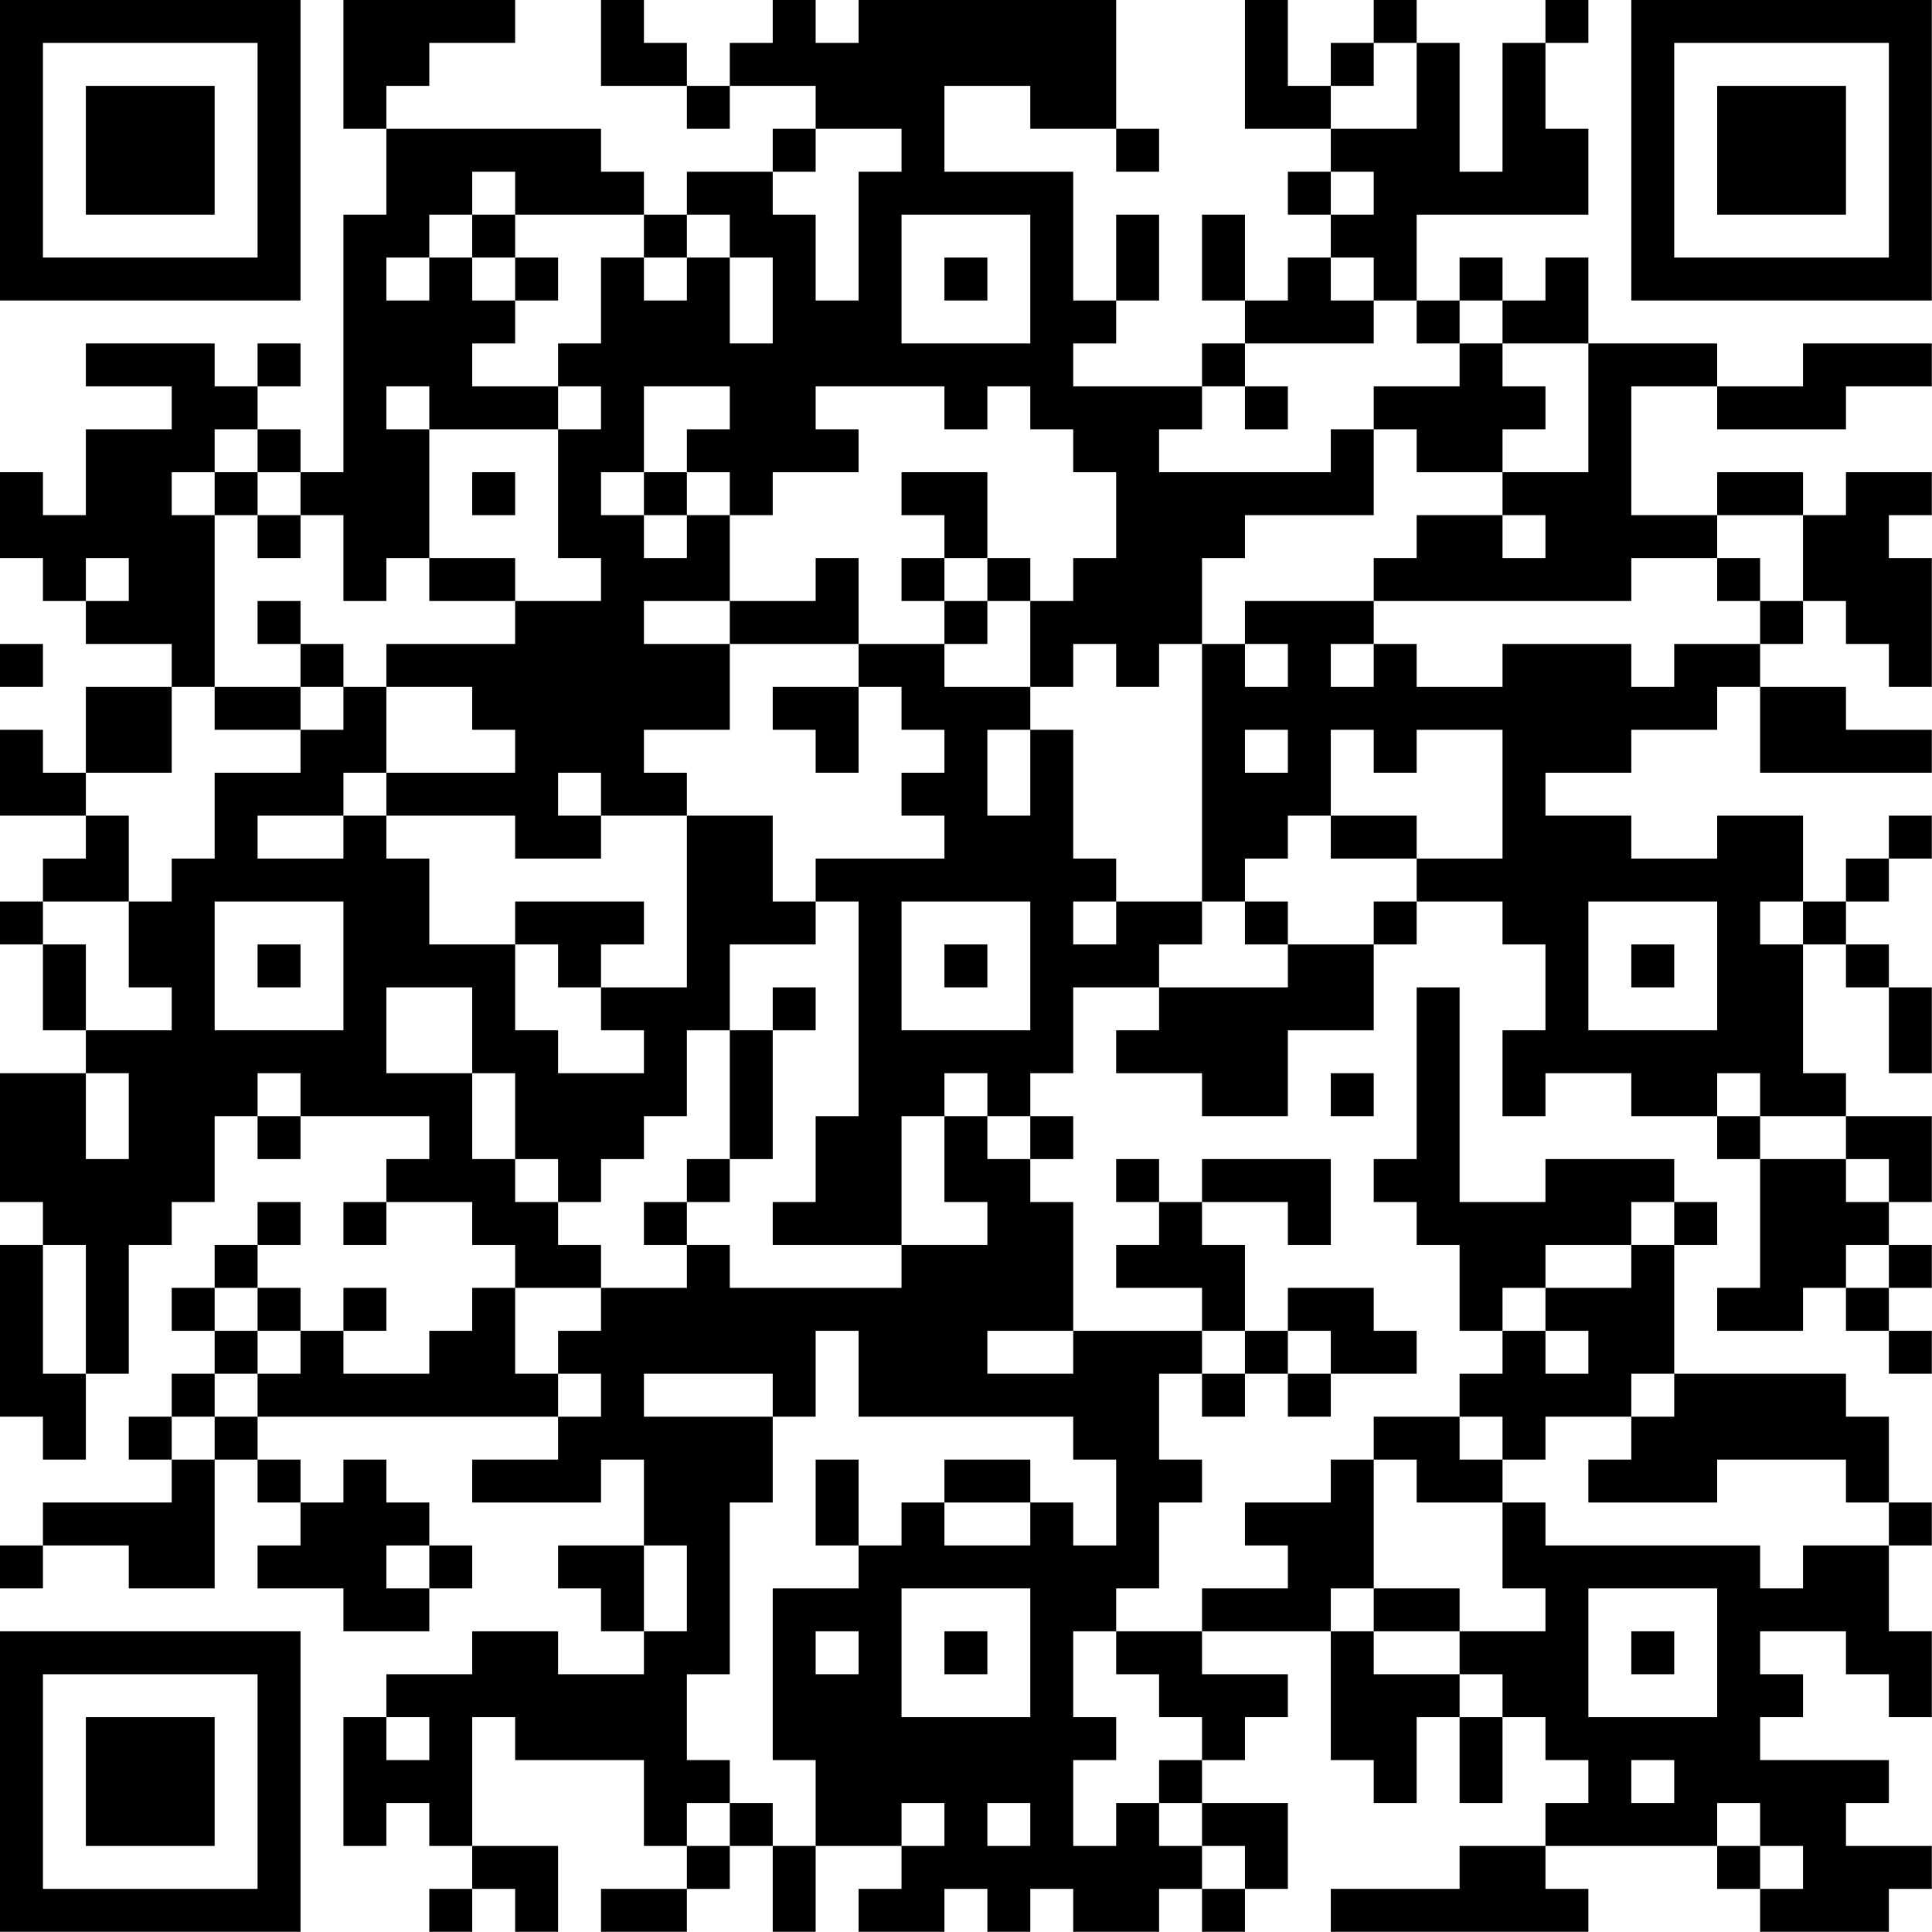 <?xml version="1.0" encoding="UTF-8"?>
<svg xmlns="http://www.w3.org/2000/svg" version="1.1" width="100" height="100" viewBox="0 0 100 100"><rect x="0" y="0" width="100" height="100" fill="#ffffff"/><g transform="scale(2.222)"><g transform="translate(0,0)"><path fill-rule="evenodd" d="M8 0L8 3L9 3L9 5L8 5L8 11L7 11L7 10L6 10L6 9L7 9L7 8L6 8L6 9L5 9L5 8L2 8L2 9L4 9L4 10L2 10L2 12L1 12L1 11L0 11L0 13L1 13L1 14L2 14L2 15L4 15L4 16L2 16L2 18L1 18L1 17L0 17L0 19L2 19L2 20L1 20L1 21L0 21L0 22L1 22L1 24L2 24L2 25L0 25L0 28L1 28L1 29L0 29L0 33L1 33L1 34L2 34L2 32L3 32L3 29L4 29L4 28L5 28L5 26L6 26L6 27L7 27L7 26L10 26L10 27L9 27L9 28L8 28L8 29L9 29L9 28L11 28L11 29L12 29L12 30L11 30L11 31L10 31L10 32L8 32L8 31L9 31L9 30L8 30L8 31L7 31L7 30L6 30L6 29L7 29L7 28L6 28L6 29L5 29L5 30L4 30L4 31L5 31L5 32L4 32L4 33L3 33L3 34L4 34L4 35L1 35L1 36L0 36L0 37L1 37L1 36L3 36L3 37L5 37L5 34L6 34L6 35L7 35L7 36L6 36L6 37L8 37L8 38L10 38L10 37L11 37L11 36L10 36L10 35L9 35L9 34L8 34L8 35L7 35L7 34L6 34L6 33L13 33L13 34L11 34L11 35L14 35L14 34L15 34L15 36L13 36L13 37L14 37L14 38L15 38L15 39L13 39L13 38L11 38L11 39L9 39L9 40L8 40L8 43L9 43L9 42L10 42L10 43L11 43L11 44L10 44L10 45L11 45L11 44L12 44L12 45L13 45L13 43L11 43L11 40L12 40L12 41L15 41L15 43L16 43L16 44L14 44L14 45L16 45L16 44L17 44L17 43L18 43L18 45L19 45L19 43L21 43L21 44L20 44L20 45L22 45L22 44L23 44L23 45L24 45L24 44L25 44L25 45L27 45L27 44L28 44L28 45L29 45L29 44L30 44L30 42L28 42L28 41L29 41L29 40L30 40L30 39L28 39L28 38L31 38L31 41L32 41L32 42L33 42L33 40L34 40L34 42L35 42L35 40L36 40L36 41L37 41L37 42L36 42L36 43L34 43L34 44L31 44L31 45L37 45L37 44L36 44L36 43L40 43L40 44L41 44L41 45L44 45L44 44L45 44L45 43L43 43L43 42L44 42L44 41L41 41L41 40L42 40L42 39L41 39L41 38L43 38L43 39L44 39L44 40L45 40L45 38L44 38L44 36L45 36L45 35L44 35L44 33L43 33L43 32L39 32L39 29L40 29L40 28L39 28L39 27L36 27L36 28L34 28L34 23L33 23L33 27L32 27L32 28L33 28L33 29L34 29L34 31L35 31L35 32L34 32L34 33L32 33L32 34L31 34L31 35L29 35L29 36L30 36L30 37L28 37L28 38L26 38L26 37L27 37L27 35L28 35L28 34L27 34L27 32L28 32L28 33L29 33L29 32L30 32L30 33L31 33L31 32L33 32L33 31L32 31L32 30L30 30L30 31L29 31L29 29L28 29L28 28L30 28L30 29L31 29L31 27L28 27L28 28L27 28L27 27L26 27L26 28L27 28L27 29L26 29L26 30L28 30L28 31L25 31L25 28L24 28L24 27L25 27L25 26L24 26L24 25L25 25L25 23L27 23L27 24L26 24L26 25L28 25L28 26L30 26L30 24L32 24L32 22L33 22L33 21L35 21L35 22L36 22L36 24L35 24L35 26L36 26L36 25L38 25L38 26L40 26L40 27L41 27L41 30L40 30L40 31L42 31L42 30L43 30L43 31L44 31L44 32L45 32L45 31L44 31L44 30L45 30L45 29L44 29L44 28L45 28L45 26L43 26L43 25L42 25L42 22L43 22L43 23L44 23L44 25L45 25L45 23L44 23L44 22L43 22L43 21L44 21L44 20L45 20L45 19L44 19L44 20L43 20L43 21L42 21L42 19L40 19L40 20L38 20L38 19L36 19L36 18L38 18L38 17L40 17L40 16L41 16L41 18L45 18L45 17L43 17L43 16L41 16L41 15L42 15L42 14L43 14L43 15L44 15L44 16L45 16L45 13L44 13L44 12L45 12L45 11L43 11L43 12L42 12L42 11L40 11L40 12L38 12L38 9L40 9L40 10L43 10L43 9L45 9L45 8L42 8L42 9L40 9L40 8L37 8L37 6L36 6L36 7L35 7L35 6L34 6L34 7L33 7L33 5L37 5L37 3L36 3L36 1L37 1L37 0L36 0L36 1L35 1L35 4L34 4L34 1L33 1L33 0L32 0L32 1L31 1L31 2L30 2L30 0L29 0L29 3L31 3L31 4L30 4L30 5L31 5L31 6L30 6L30 7L29 7L29 5L28 5L28 7L29 7L29 8L28 8L28 9L25 9L25 8L26 8L26 7L27 7L27 5L26 5L26 7L25 7L25 4L22 4L22 2L24 2L24 3L26 3L26 4L27 4L27 3L26 3L26 0L20 0L20 1L19 1L19 0L18 0L18 1L17 1L17 2L16 2L16 1L15 1L15 0L14 0L14 2L16 2L16 3L17 3L17 2L19 2L19 3L18 3L18 4L16 4L16 5L15 5L15 4L14 4L14 3L9 3L9 2L10 2L10 1L12 1L12 0ZM32 1L32 2L31 2L31 3L33 3L33 1ZM19 3L19 4L18 4L18 5L19 5L19 7L20 7L20 4L21 4L21 3ZM11 4L11 5L10 5L10 6L9 6L9 7L10 7L10 6L11 6L11 7L12 7L12 8L11 8L11 9L13 9L13 10L10 10L10 9L9 9L9 10L10 10L10 13L9 13L9 14L8 14L8 12L7 12L7 11L6 11L6 10L5 10L5 11L4 11L4 12L5 12L5 16L4 16L4 18L2 18L2 19L3 19L3 21L1 21L1 22L2 22L2 24L4 24L4 23L3 23L3 21L4 21L4 20L5 20L5 18L7 18L7 17L8 17L8 16L9 16L9 18L8 18L8 19L6 19L6 20L8 20L8 19L9 19L9 20L10 20L10 22L12 22L12 24L13 24L13 25L15 25L15 24L14 24L14 23L16 23L16 19L18 19L18 21L19 21L19 22L17 22L17 24L16 24L16 26L15 26L15 27L14 27L14 28L13 28L13 27L12 27L12 25L11 25L11 23L9 23L9 25L11 25L11 27L12 27L12 28L13 28L13 29L14 29L14 30L12 30L12 32L13 32L13 33L14 33L14 32L13 32L13 31L14 31L14 30L16 30L16 29L17 29L17 30L21 30L21 29L23 29L23 28L22 28L22 26L23 26L23 27L24 27L24 26L23 26L23 25L22 25L22 26L21 26L21 29L18 29L18 28L19 28L19 26L20 26L20 21L19 21L19 20L22 20L22 19L21 19L21 18L22 18L22 17L21 17L21 16L20 16L20 15L22 15L22 16L24 16L24 17L23 17L23 19L24 19L24 17L25 17L25 20L26 20L26 21L25 21L25 22L26 22L26 21L28 21L28 22L27 22L27 23L30 23L30 22L32 22L32 21L33 21L33 20L35 20L35 17L33 17L33 18L32 18L32 17L31 17L31 19L30 19L30 20L29 20L29 21L28 21L28 15L29 15L29 16L30 16L30 15L29 15L29 14L32 14L32 15L31 15L31 16L32 16L32 15L33 15L33 16L35 16L35 15L38 15L38 16L39 16L39 15L41 15L41 14L42 14L42 12L40 12L40 13L38 13L38 14L32 14L32 13L33 13L33 12L35 12L35 13L36 13L36 12L35 12L35 11L37 11L37 8L35 8L35 7L34 7L34 8L33 8L33 7L32 7L32 6L31 6L31 7L32 7L32 8L29 8L29 9L28 9L28 10L27 10L27 11L31 11L31 10L32 10L32 12L29 12L29 13L28 13L28 15L27 15L27 16L26 16L26 15L25 15L25 16L24 16L24 14L25 14L25 13L26 13L26 11L25 11L25 10L24 10L24 9L23 9L23 10L22 10L22 9L19 9L19 10L20 10L20 11L18 11L18 12L17 12L17 11L16 11L16 10L17 10L17 9L15 9L15 11L14 11L14 12L15 12L15 13L16 13L16 12L17 12L17 14L15 14L15 15L17 15L17 17L15 17L15 18L16 18L16 19L14 19L14 18L13 18L13 19L14 19L14 20L12 20L12 19L9 19L9 18L12 18L12 17L11 17L11 16L9 16L9 15L12 15L12 14L14 14L14 13L13 13L13 10L14 10L14 9L13 9L13 8L14 8L14 6L15 6L15 7L16 7L16 6L17 6L17 8L18 8L18 6L17 6L17 5L16 5L16 6L15 6L15 5L12 5L12 4ZM31 4L31 5L32 5L32 4ZM11 5L11 6L12 6L12 7L13 7L13 6L12 6L12 5ZM21 5L21 8L24 8L24 5ZM22 6L22 7L23 7L23 6ZM34 8L34 9L32 9L32 10L33 10L33 11L35 11L35 10L36 10L36 9L35 9L35 8ZM29 9L29 10L30 10L30 9ZM5 11L5 12L6 12L6 13L7 13L7 12L6 12L6 11ZM11 11L11 12L12 12L12 11ZM15 11L15 12L16 12L16 11ZM21 11L21 12L22 12L22 13L21 13L21 14L22 14L22 15L23 15L23 14L24 14L24 13L23 13L23 11ZM2 13L2 14L3 14L3 13ZM10 13L10 14L12 14L12 13ZM19 13L19 14L17 14L17 15L20 15L20 13ZM22 13L22 14L23 14L23 13ZM40 13L40 14L41 14L41 13ZM6 14L6 15L7 15L7 16L5 16L5 17L7 17L7 16L8 16L8 15L7 15L7 14ZM0 15L0 16L1 16L1 15ZM18 16L18 17L19 17L19 18L20 18L20 16ZM29 17L29 18L30 18L30 17ZM31 19L31 20L33 20L33 19ZM5 21L5 24L8 24L8 21ZM12 21L12 22L13 22L13 23L14 23L14 22L15 22L15 21ZM21 21L21 24L24 24L24 21ZM29 21L29 22L30 22L30 21ZM37 21L37 24L40 24L40 21ZM41 21L41 22L42 22L42 21ZM6 22L6 23L7 23L7 22ZM22 22L22 23L23 23L23 22ZM38 22L38 23L39 23L39 22ZM18 23L18 24L17 24L17 27L16 27L16 28L15 28L15 29L16 29L16 28L17 28L17 27L18 27L18 24L19 24L19 23ZM2 25L2 27L3 27L3 25ZM6 25L6 26L7 26L7 25ZM31 25L31 26L32 26L32 25ZM40 25L40 26L41 26L41 27L43 27L43 28L44 28L44 27L43 27L43 26L41 26L41 25ZM38 28L38 29L36 29L36 30L35 30L35 31L36 31L36 32L37 32L37 31L36 31L36 30L38 30L38 29L39 29L39 28ZM1 29L1 32L2 32L2 29ZM43 29L43 30L44 30L44 29ZM5 30L5 31L6 31L6 32L5 32L5 33L4 33L4 34L5 34L5 33L6 33L6 32L7 32L7 31L6 31L6 30ZM19 31L19 33L18 33L18 32L15 32L15 33L18 33L18 35L17 35L17 39L16 39L16 41L17 41L17 42L16 42L16 43L17 43L17 42L18 42L18 43L19 43L19 41L18 41L18 37L20 37L20 36L21 36L21 35L22 35L22 36L24 36L24 35L25 35L25 36L26 36L26 34L25 34L25 33L20 33L20 31ZM23 31L23 32L25 32L25 31ZM28 31L28 32L29 32L29 31ZM30 31L30 32L31 32L31 31ZM38 32L38 33L36 33L36 34L35 34L35 33L34 33L34 34L35 34L35 35L33 35L33 34L32 34L32 37L31 37L31 38L32 38L32 39L34 39L34 40L35 40L35 39L34 39L34 38L36 38L36 37L35 37L35 35L36 35L36 36L41 36L41 37L42 37L42 36L44 36L44 35L43 35L43 34L40 34L40 35L37 35L37 34L38 34L38 33L39 33L39 32ZM19 34L19 36L20 36L20 34ZM22 34L22 35L24 35L24 34ZM9 36L9 37L10 37L10 36ZM15 36L15 38L16 38L16 36ZM21 37L21 40L24 40L24 37ZM32 37L32 38L34 38L34 37ZM37 37L37 40L40 40L40 37ZM19 38L19 39L20 39L20 38ZM22 38L22 39L23 39L23 38ZM25 38L25 40L26 40L26 41L25 41L25 43L26 43L26 42L27 42L27 43L28 43L28 44L29 44L29 43L28 43L28 42L27 42L27 41L28 41L28 40L27 40L27 39L26 39L26 38ZM38 38L38 39L39 39L39 38ZM9 40L9 41L10 41L10 40ZM38 41L38 42L39 42L39 41ZM21 42L21 43L22 43L22 42ZM23 42L23 43L24 43L24 42ZM40 42L40 43L41 43L41 44L42 44L42 43L41 43L41 42ZM0 0L0 7L7 7L7 0ZM1 1L1 6L6 6L6 1ZM2 2L2 5L5 5L5 2ZM38 0L38 7L45 7L45 0ZM39 1L39 6L44 6L44 1ZM40 2L40 5L43 5L43 2ZM0 38L0 45L7 45L7 38ZM1 39L1 44L6 44L6 39ZM2 40L2 43L5 43L5 40Z" fill="#000000"/></g></g></svg>
